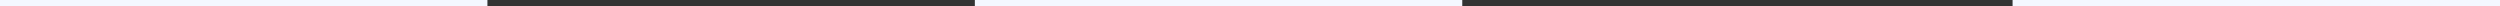<svg xmlns="http://www.w3.org/2000/svg" width="795" height="2" viewBox="0 0 795 2" fill="none"><rect x="0" y="0" width="795" height="2" fill="#333333" stroke="none"/><rect width="155" height="2" fill="#F4F7FF"></rect><rect x="310" width="155" height="2" fill="#F4F7FF"></rect><rect x="640" width="155" height="2" fill="#F4F7FF"></rect></svg>
